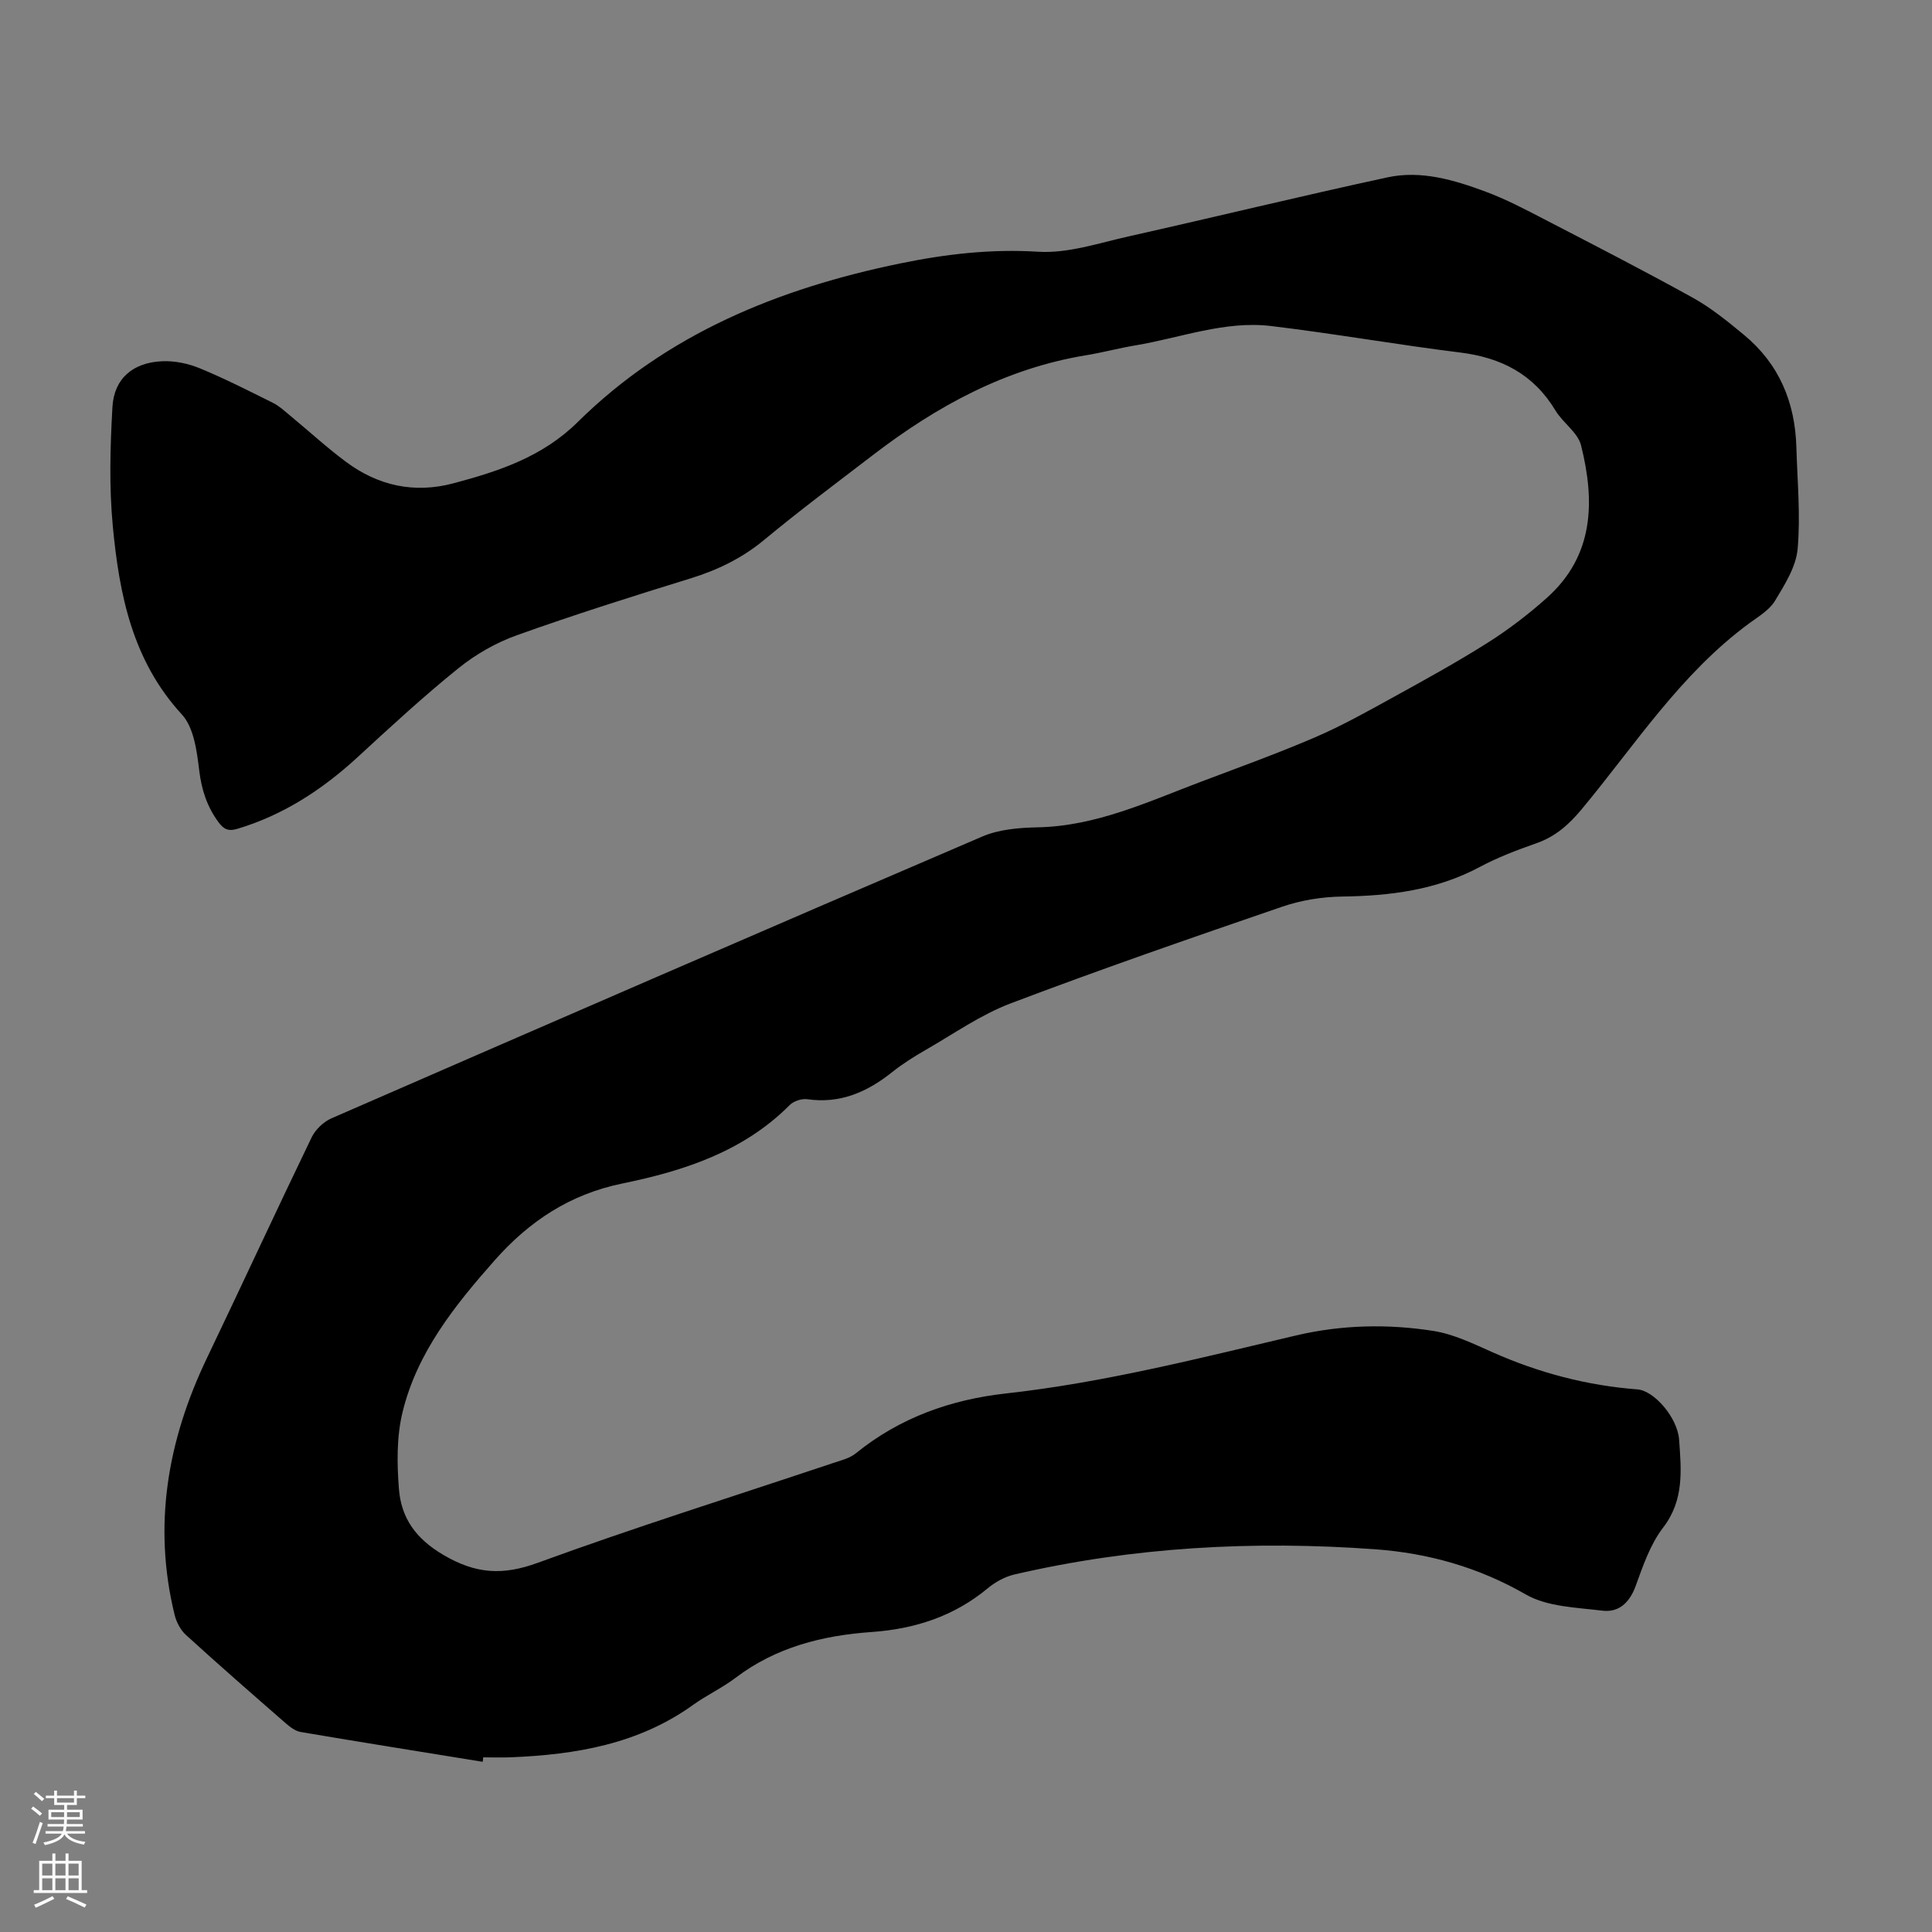 <svg enable-background="new 0 0 400 400" viewBox="0 0 400 400" xmlns="http://www.w3.org/2000/svg"><rect x="0" y="0" width="400" height="400" fill="#808080" stroke="none"/><path d="m99.93 364.76c-12.56-2.04-25.13-4.04-37.68-6.17-1.11-.19-2.21-1.04-3.11-1.82-6.92-6.03-13.84-12.07-20.62-18.25-1.14-1.03-2-2.68-2.37-4.19-4.54-18.54-1.45-36.14 6.68-53.13 7.29-15.22 14.36-30.54 21.7-45.74.78-1.61 2.45-3.2 4.09-3.92 44.87-19.56 89.77-39.06 134.76-58.35 3.47-1.49 7.62-1.82 11.47-1.9 12.08-.25 22.75-5.26 33.69-9.4 7.94-3 15.94-5.89 23.74-9.24 5.5-2.37 10.76-5.31 16.02-8.21 6.65-3.66 13.31-7.32 19.71-11.37 4.32-2.73 8.44-5.89 12.25-9.29 9.8-8.75 9.98-20 7.08-31.57-.67-2.68-3.76-4.66-5.3-7.22-4.51-7.49-11.18-10.94-19.69-12-13.09-1.62-26.09-3.92-39.18-5.49-9.63-1.15-18.77 2.46-28.11 4.01-3.42.57-6.77 1.48-10.19 2.04-16.65 2.73-30.92 10.53-44.11 20.64-7.55 5.79-15.18 11.48-22.5 17.55-4.58 3.8-9.63 6.26-15.26 8-12.06 3.72-24.11 7.53-35.99 11.78-4.32 1.54-8.54 3.96-12.11 6.84-7.22 5.82-14.05 12.13-20.88 18.42-7.27 6.68-15.3 11.94-24.84 14.81-1.88.57-2.84.12-3.91-1.32-2.4-3.23-3.54-6.74-4.03-10.8-.48-3.98-1.1-8.83-3.58-11.54-10.25-11.14-12.96-24.83-14.3-38.93-.78-8.18-.55-16.52-.08-24.75.34-5.9 4.27-9.22 10.34-9.46 2.58-.11 5.37.48 7.77 1.47 5.16 2.13 10.15 4.67 15.15 7.16 1.27.63 2.35 1.66 3.46 2.57 3.88 3.2 7.59 6.62 11.62 9.62 6.65 4.96 14.16 6.61 22.23 4.46 9.41-2.5 18.44-5.46 25.76-12.69 18.54-18.31 41.65-27.67 66.76-32.84 9.45-1.94 18.8-3.03 28.57-2.42 6.15.38 12.51-1.79 18.7-3.17 17.89-4.01 35.7-8.36 53.62-12.23 6.97-1.51 13.8.54 20.32 2.96 4.17 1.55 8.16 3.64 12.12 5.7 10.31 5.34 20.65 10.65 30.81 16.28 3.78 2.1 7.22 4.91 10.57 7.68 7.26 6 10.58 13.95 10.84 23.26.2 7.02.88 14.09.26 21.05-.33 3.71-2.67 7.39-4.68 10.73-1.15 1.91-3.38 3.24-5.27 4.62-14.24 10.44-23.68 25.21-34.73 38.51-2.66 3.2-5.46 5.7-9.42 7.08-4 1.4-8.01 2.93-11.74 4.92-8.95 4.78-18.52 5.97-28.47 6.11-4.16.06-8.5.76-12.43 2.11-18.81 6.45-37.61 12.96-56.2 20.01-6.18 2.34-11.76 6.29-17.55 9.61-2.42 1.39-4.81 2.89-6.99 4.63-5.17 4.12-10.75 6.58-17.57 5.6-1.15-.16-2.81.38-3.63 1.21-9.59 9.64-21.92 13.63-34.65 16.24-10.87 2.23-19.28 7.82-26.42 15.89-8.27 9.36-16.11 19.11-19.1 31.51-1.23 5.08-1.15 10.65-.73 15.91.49 5.97 3.48 10.23 9.2 13.59 6.71 3.95 12.27 4.29 19.54 1.63 20.14-7.36 40.63-13.78 60.97-20.6 1.68-.56 3.57-1 4.9-2.08 9.08-7.37 19.64-11.11 31.05-12.38 20.41-2.26 40.21-7.34 60.12-12.02 9.33-2.19 18.92-2.41 28.36-.93 4.22.66 8.29 2.65 12.25 4.41 9.59 4.26 19.55 6.9 30.03 7.7 3.46.26 8.3 5.86 8.62 10.41.45 6.28 1.08 12.51-3.32 18.22-2.65 3.45-4.15 7.88-5.67 12.06-1.26 3.46-3.48 5.54-6.9 5.12-5.38-.66-11.39-.79-15.86-3.36-9.81-5.64-20.2-8.55-31.19-9.35-25.11-1.82-50.07-.49-74.68 5.22-1.96.46-3.95 1.55-5.51 2.85-7 5.81-15.09 8.43-24.05 9.06-10.18.72-19.82 3.14-28.18 9.49-2.75 2.09-5.96 3.57-8.77 5.59-11.31 8.13-24.29 10.31-37.76 10.86-1.9.08-3.81.01-5.71.01-.02.33-.06.62-.11.92z" fill="#000001"/><g fill="#fbfafa"><path d="m6.44 374.46.42-.45c.65.47 1.27.95 1.85 1.44l-.45.49c-.65-.56-1.25-1.06-1.82-1.48m.93 7.33-.63-.26c.55-1.36 1.05-2.8 1.52-4.33.19.1.38.19.59.27-.46 1.29-.95 2.73-1.48 4.32m-.38-10.38.44-.42c.43.34 1.01.82 1.74 1.44l-.49.49c-.53-.51-1.09-1.01-1.69-1.51m2.5.35h1.72v-1.04h.59v1.04h3.52v-1.04h.59v1.04h1.75v.53h-1.75v1.42h-2.03v.97h3.22v2.03h-3.24c0 .35-.01.66-.03.93h3.32v.53h-3.37c-.03.27-.08.58-.15.94h3.96v.53h-3.71c.67.92 1.93 1.48 3.79 1.68-.13.24-.23.44-.29.59-2.13-.38-3.48-1.08-4.04-2.12-.43.97-1.77 1.72-4.03 2.23-.09-.19-.2-.37-.33-.55 2.1-.42 3.37-1.03 3.81-1.83h-3.36v-.53h3.58c.08-.29.13-.61.16-.94h-3.33v-.53h3.39c.02-.27.04-.58.04-.93h-3.23v-2.03h3.25v-.97h-2.07v-1.42h-1.73zm1.12 3.44v1h2.65c.01-.3.02-.44.01-.4v-.25-.35zm1.19-2h3.52v-.91h-3.52zm4.71 2h-2.63v.59c0 .15-.01.28-.01.4h2.64z"/><path d="m13.56 383.74h.63v1.52h2.72v6.07h1.13v.6h-11.06v-.6h1.13v-6.07h2.73v-1.52h.63v1.52h2.1v-1.52zm-2.69 8.83.38.56c-1.24.63-2.53 1.25-3.85 1.85-.1-.21-.21-.42-.34-.63 1.36-.55 2.63-1.15 3.81-1.78m-2.13-4.27h2.1v-2.45h-2.1zm0 3.04h2.1v-2.46h-2.1zm2.72-3.04h2.1v-2.45h-2.1zm0 3.04h2.1v-2.46h-2.1zm6.07 3.6c-1.41-.71-2.7-1.3-3.86-1.78l.35-.56c1.45.62 2.75 1.19 3.88 1.72zm-1.25-9.09h-2.1v2.45h2.1zm-2.09 5.49h2.1v-2.46h-2.1z"/></g></svg>